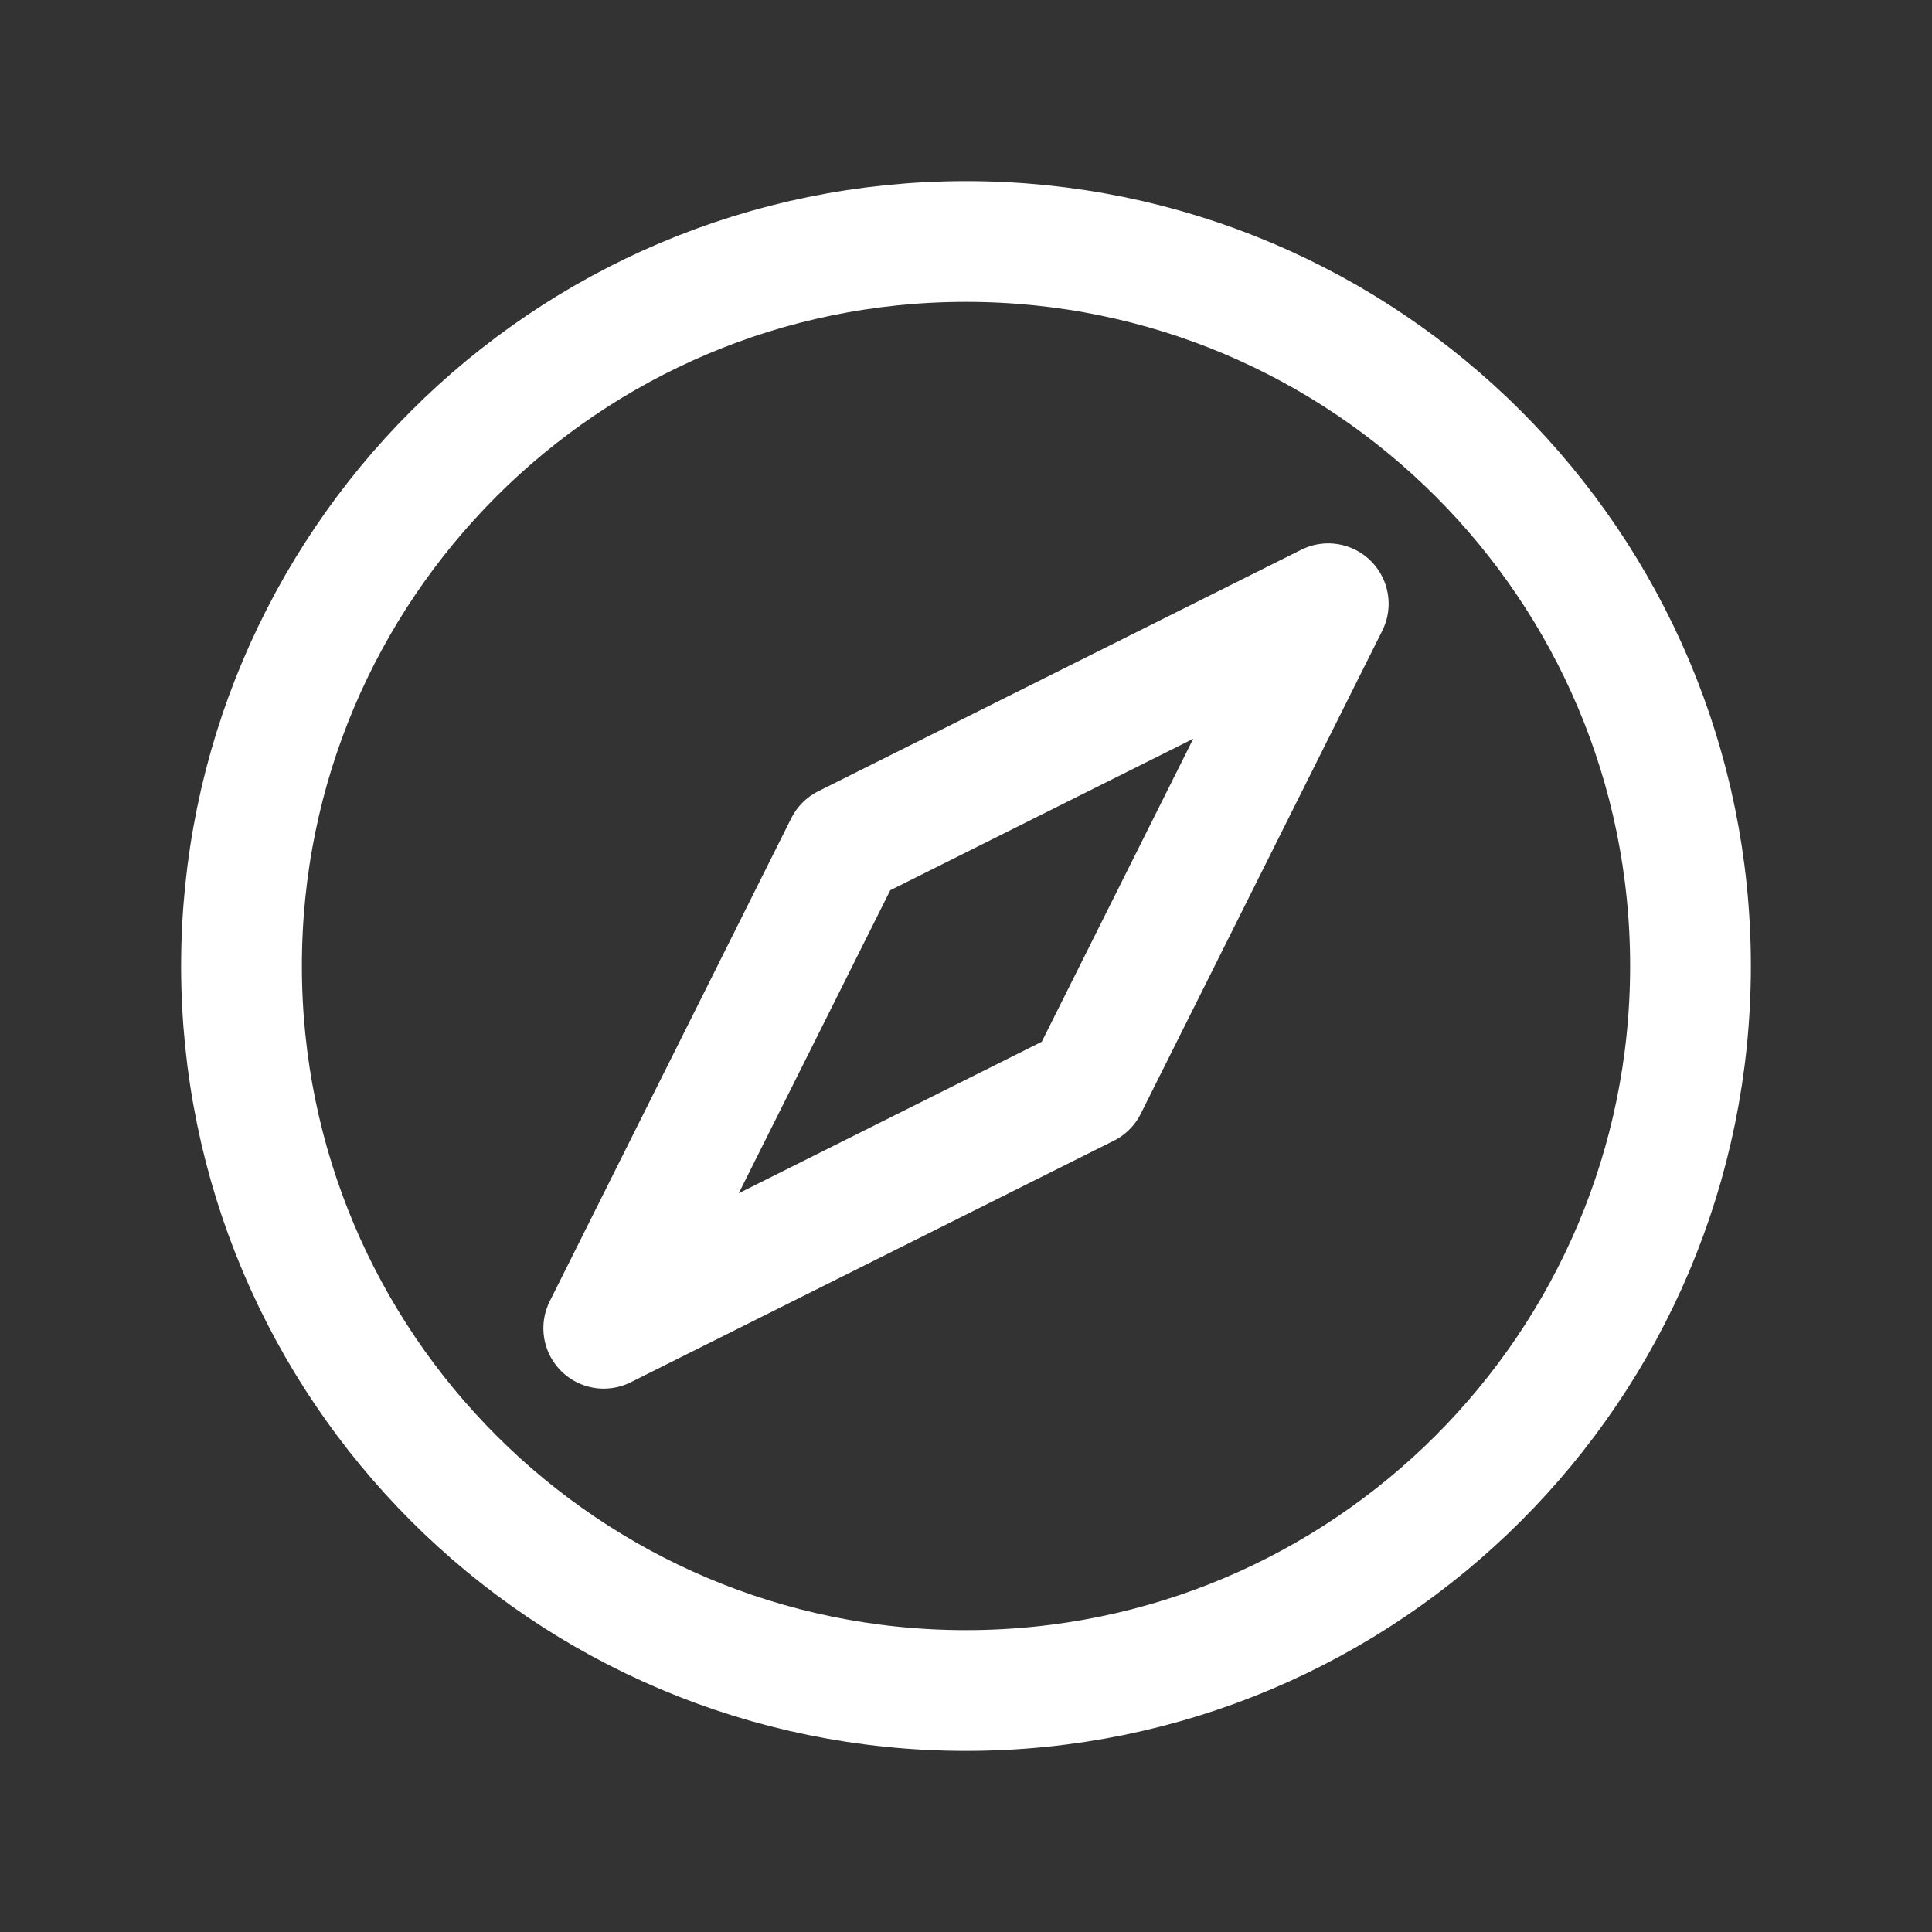 <svg width="32" height="32" viewBox="0 0 32 32" fill="none" xmlns="http://www.w3.org/2000/svg">
<rect x="0" y="0" width="32" height="32" fill="#333333" stroke="none"/>
<g clip-path="url(#clip0_557_2400)">
<path d="M16 28C22.627 28 28 22.627 28 16C28 9.373 22.627 4 16 4C9.373 4 4 9.373 4 16C4 22.627 9.373 28 16 28Z" stroke="white" stroke-width="2" stroke-linecap="round" stroke-linejoin="round"/>
<path d="M22 10L14 14L10 22L18 18L22 10Z" stroke="white" stroke-width="2" stroke-linecap="round" stroke-linejoin="round"/>
</g>
<defs>
<clipPath id="clip0_557_2400">
<rect width="32" height="32" fill="white"/>
</clipPath>
</defs>
</svg>
